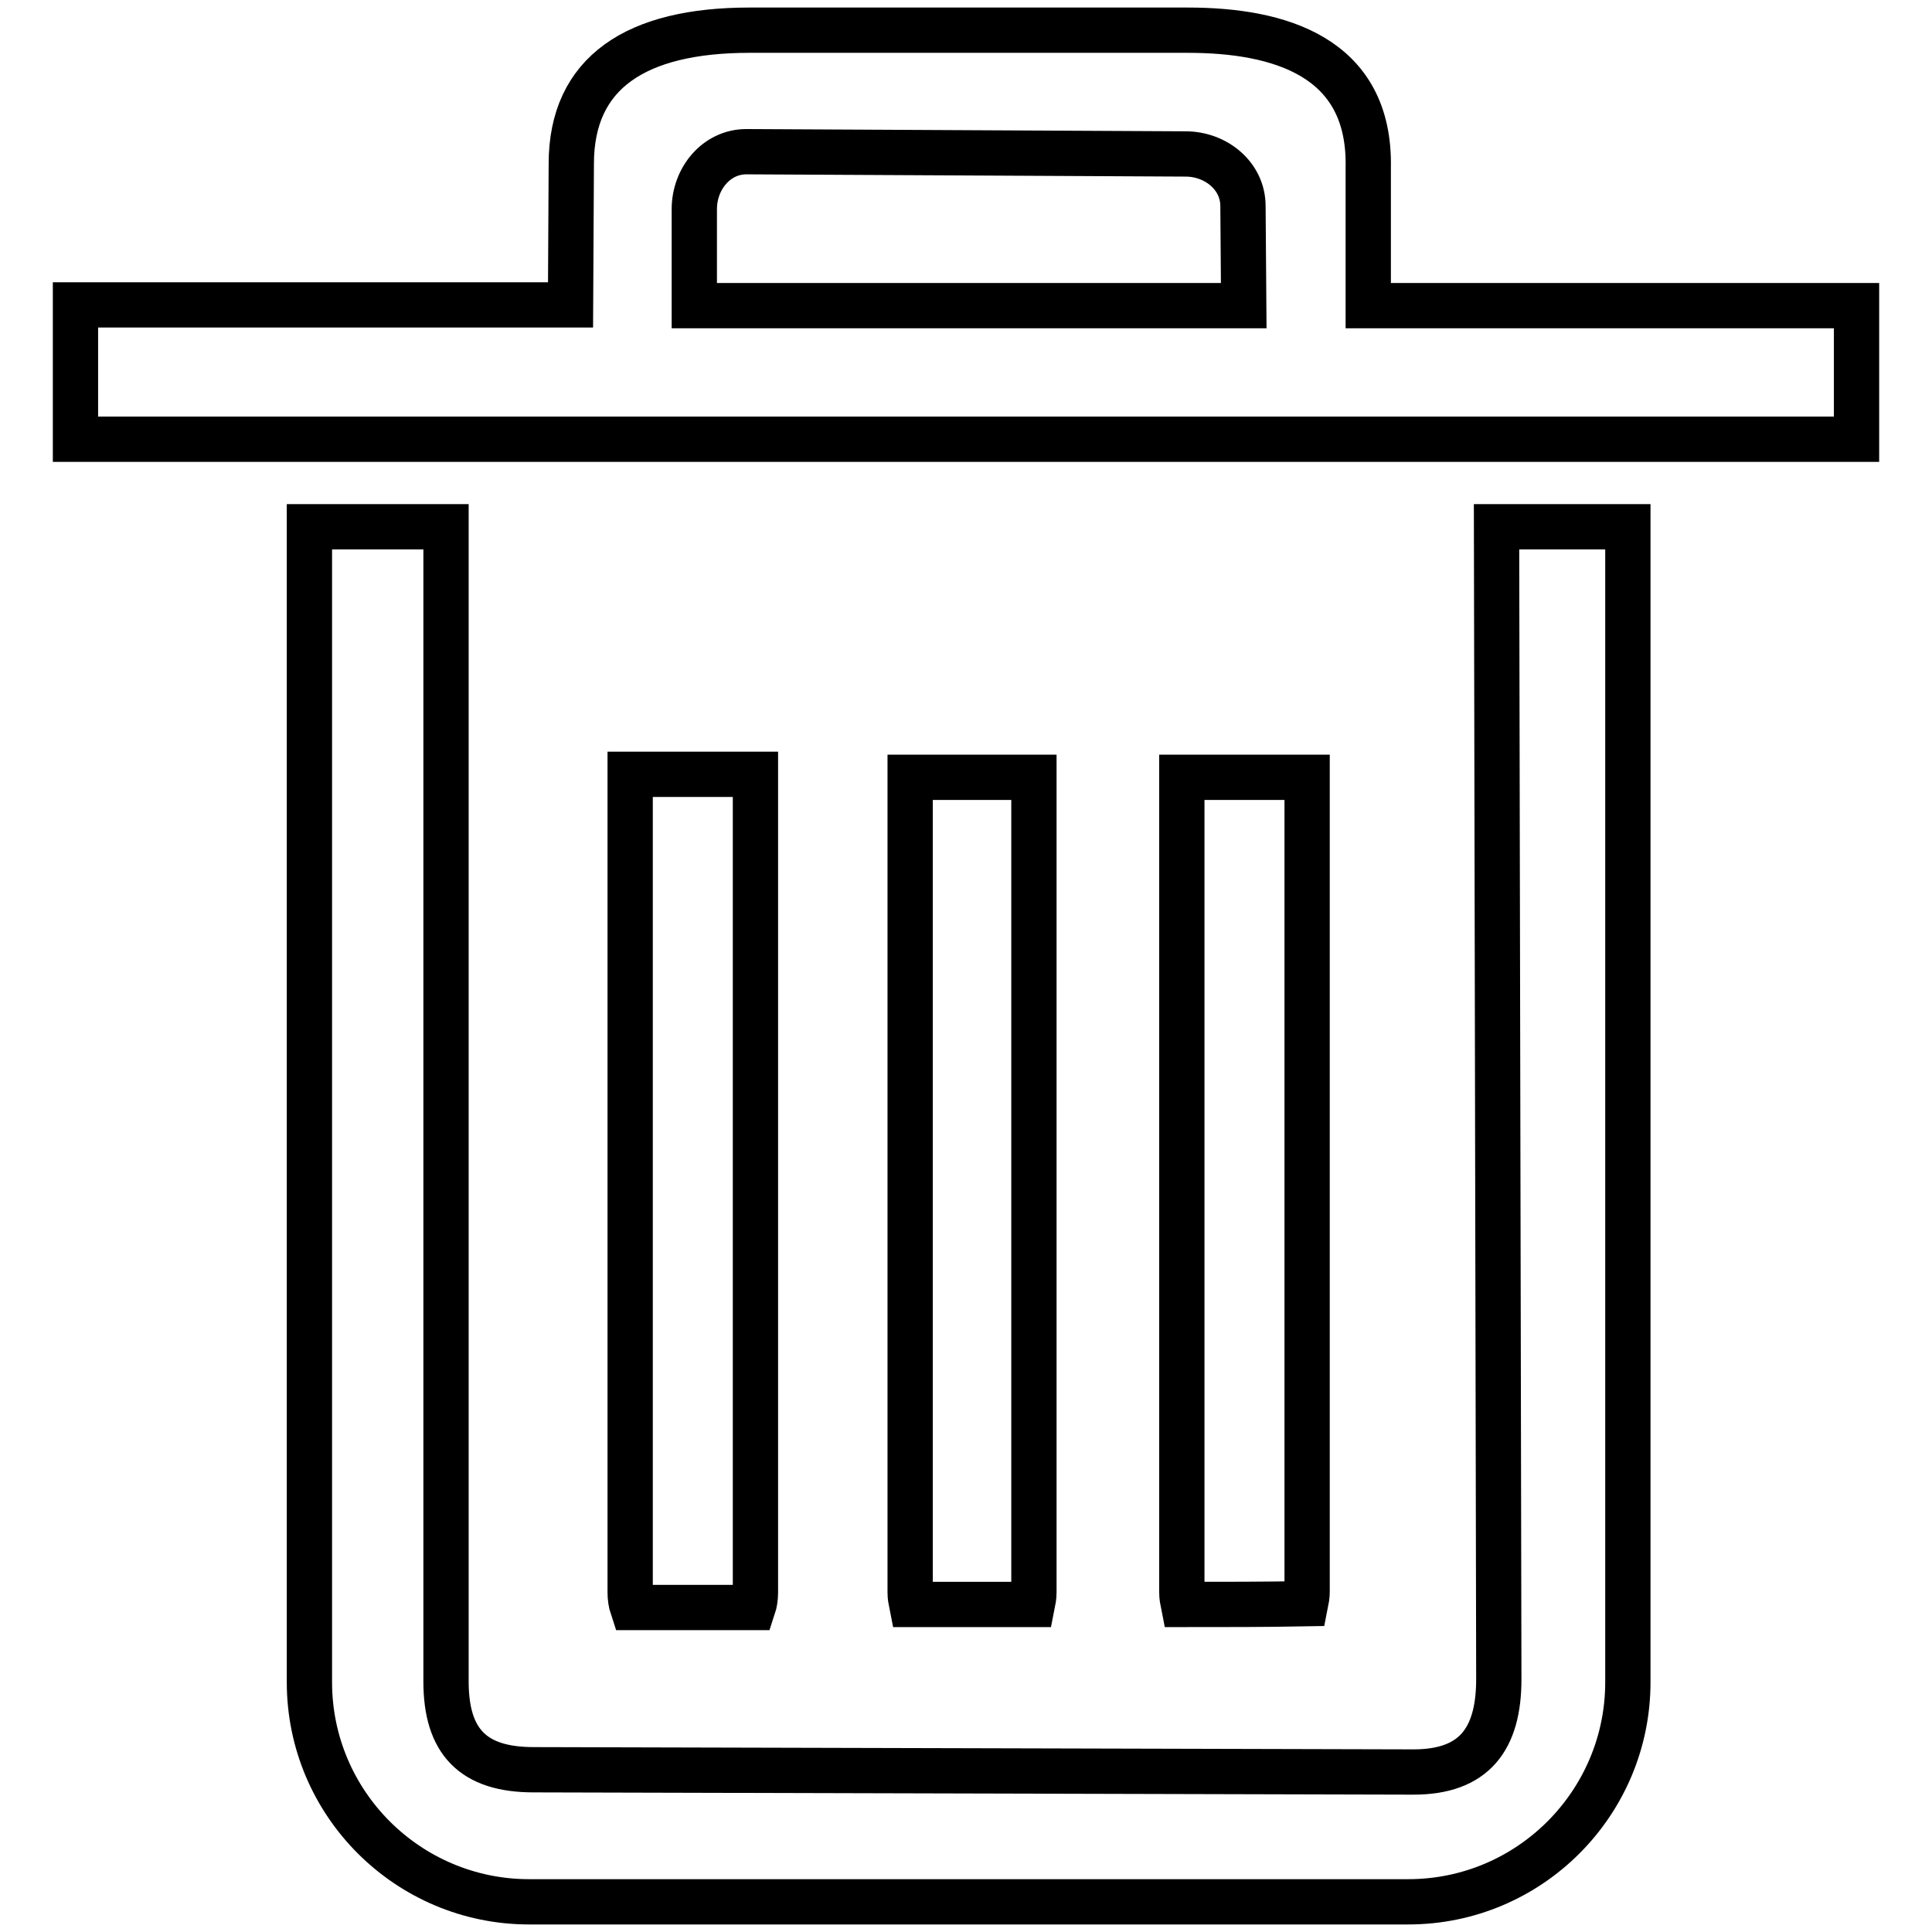 <?xml version="1.0" encoding="utf-8"?>
<!-- Svg Vector Icons : http://www.onlinewebfonts.com/icon -->
<!DOCTYPE svg PUBLIC "-//W3C//DTD SVG 1.1//EN" "http://www.w3.org/Graphics/SVG/1.1/DTD/svg11.dtd">
<svg version="1.1" xmlns="http://www.w3.org/2000/svg" xmlns:xlink="http://www.w3.org/1999/xlink" x="0px" y="0px" viewBox="0 0 256 256" enable-background="new 0 0 256 256" xml:space="preserve">
<g> <path stroke-width="6" fill-opacity="0" stroke="#000000"  d="M198.3,69.8l0.3,152.7c0,8-3.3,12.3-11.3,12.3l-116.6-0.3c-8,0-11.6-3.7-11.6-11.7v-153H41v153.1 c0,16.1,13.1,29.1,29.1,29.1h116.5c16.1,0,29.1-13.1,29.1-29.1V69.8H198.3z M83.5,102.6V211c0,0.7,0.1,1.4,0.3,2c5.3,0,10.7,0,16,0 c0.2-0.6,0.3-1.3,0.3-2V102.6C94.5,102.6,89,102.6,83.5,102.6z M156.6,103v108c0,0.6,0.1,1.1,0.2,1.6c5.4,0,10.8,0,16.2-0.1 c0.1-0.5,0.2-1,0.2-1.6V103C167.6,103,162.1,103,156.6,103z M246,40.5h-64.7V22.2C181.6,7.5,169.5,4,157.4,4H99.3 c-15,0-23.6,5.6-23.6,17.7l-0.1,18.7H10v17.8h236L246,40.5L246,40.5z M164.8,40.5H92V27.7c0-4,2.9-7.6,6.9-7.6l58.2,0.3 c4,0,7.6,2.9,7.6,6.9L164.8,40.5z M120.6,103v108c0,0.6,0.1,1.1,0.2,1.6c5.3,0,10.7,0,16,0c0.1-0.5,0.2-1,0.2-1.6V103 C131.5,103,126.1,103,120.6,103z"/></g>
</svg>